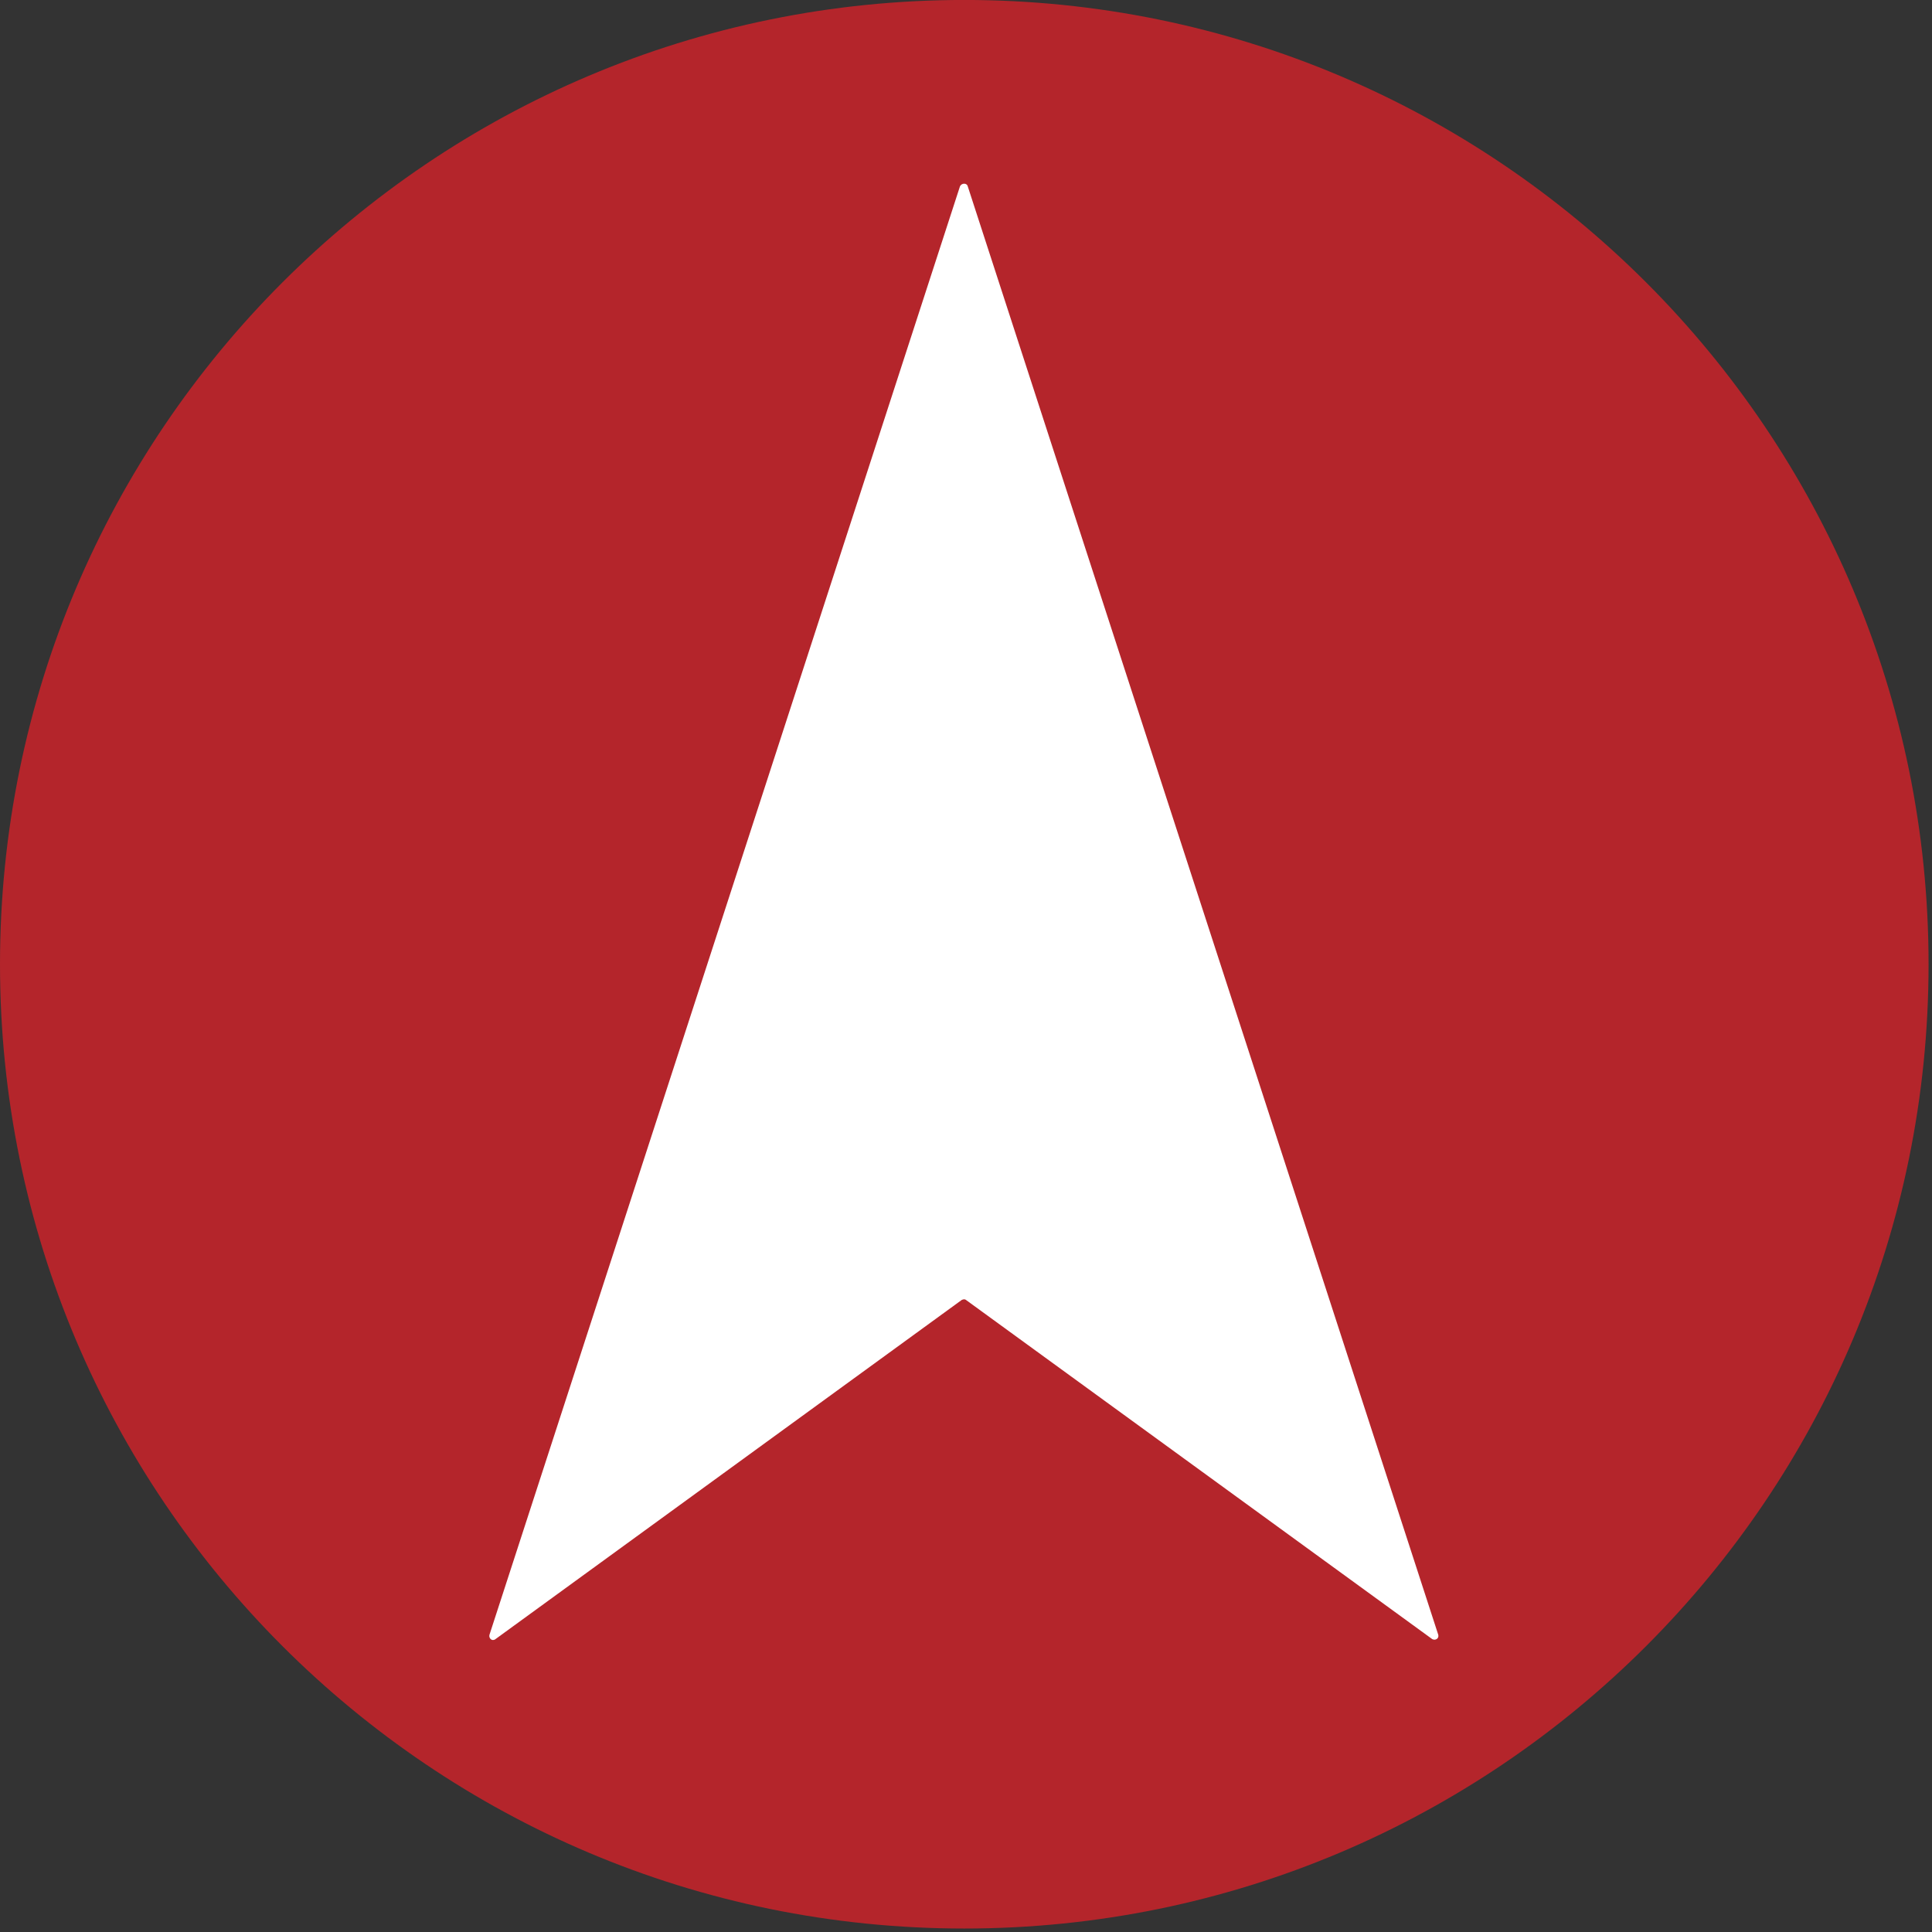 <svg width="300" height="300" viewBox="0 0 300 300" fill="none" xmlns="http://www.w3.org/2000/svg">
<rect x="0" y="0" width="300" height="300" fill="#333333" stroke="none"/>
<path d="M149.733 -0.006C232.429 -0.006 299.467 67.032 299.467 149.728C299.467 232.424 232.429 299.461 149.733 299.461C67.037 299.461 0 232.424 0 149.728C0 67.032 67.037 -0.006 149.733 -0.006Z" fill="#B4252B"/>
<path d="M150.268 28.924C150.135 28.391 149.335 28.391 149.068 28.924L76.001 253.858C75.868 254.391 76.401 254.924 76.934 254.524L149.335 201.858C149.601 201.724 149.868 201.724 150.001 201.858L222.401 254.524C222.935 254.791 223.468 254.391 223.335 253.858L150.268 28.924Z" fill="white"/>
</svg>